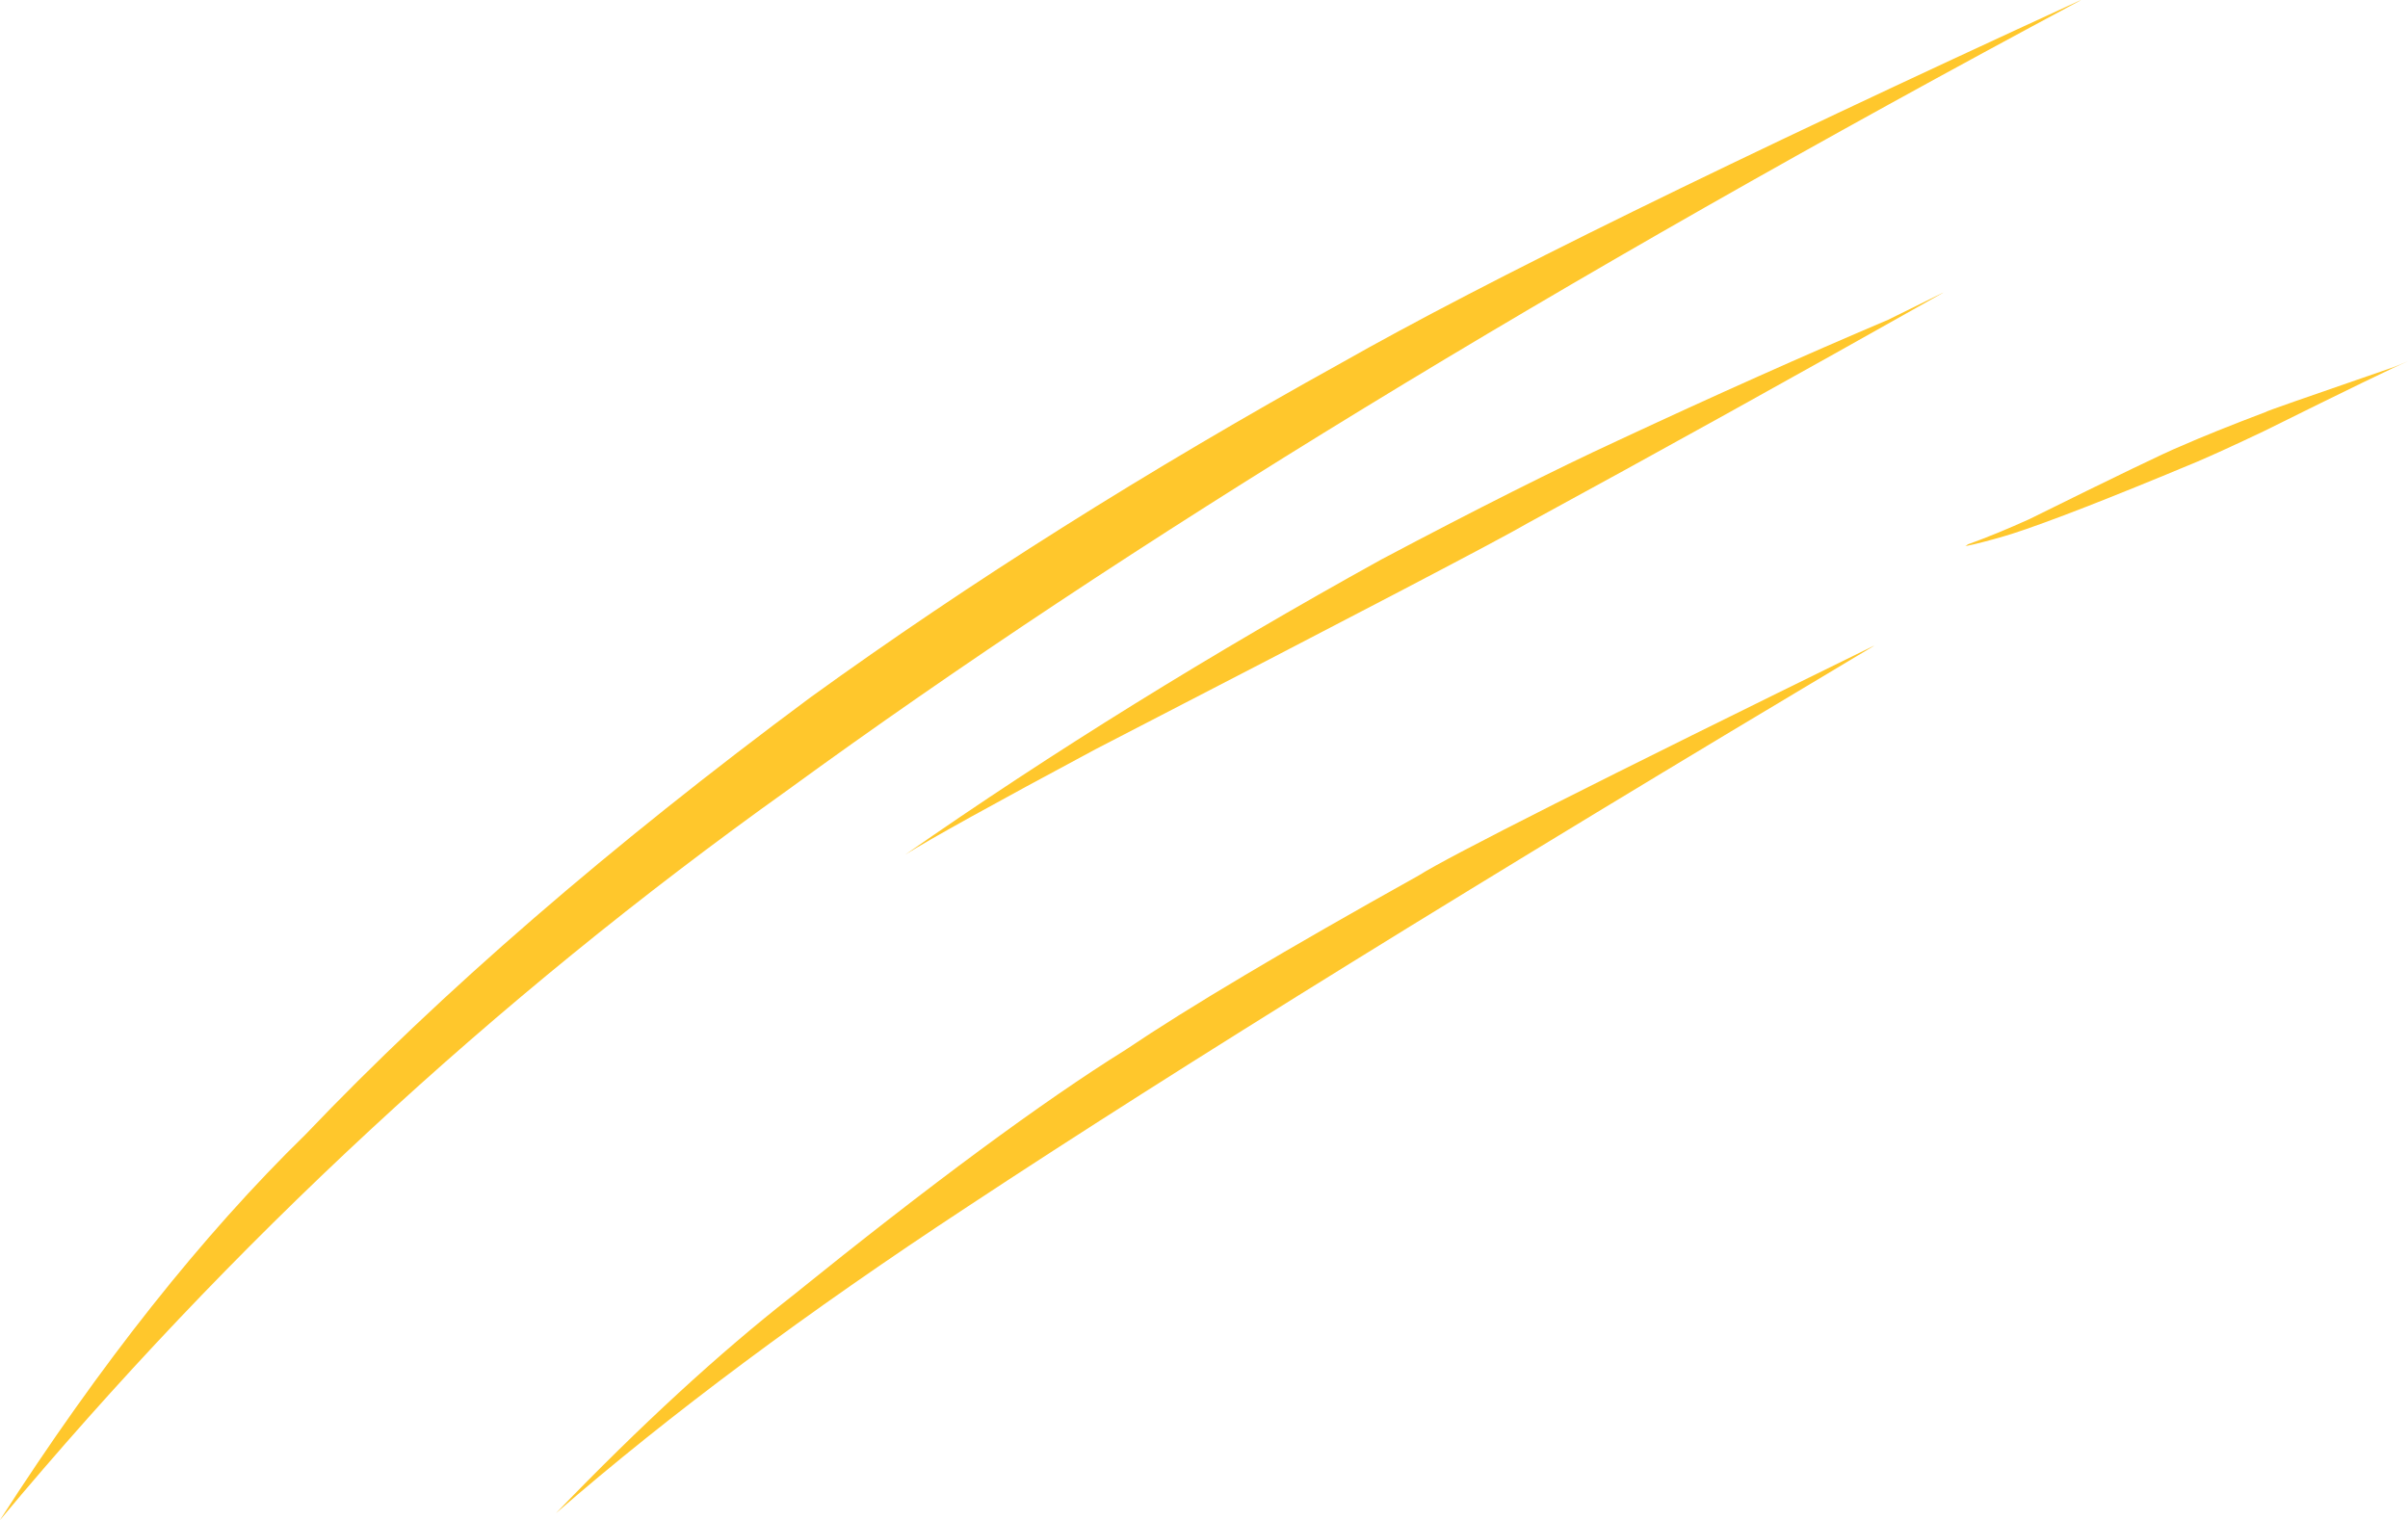 <?xml version="1.0" encoding="UTF-8" standalone="no"?><svg xmlns="http://www.w3.org/2000/svg" xmlns:xlink="http://www.w3.org/1999/xlink" fill="#ffc72c" height="202.6" preserveAspectRatio="xMidYMid meet" version="1" viewBox="245.6 126.4 320.9 202.6" width="320.9" zoomAndPan="magnify"><g><g id="change1_3"><path d="M522.919,126.42L522.743,126.479Q452.99,158.5,424.378,174.745Q385.475,196.292,353.616,219.323Q313.43,249.146,286.333,277.56Q265.634,297.768,245.579,328.983Q291.733,273.666,350.609,231.648Q418.013,182.527,522.919,126.42"/></g><g id="change1_1"><path d="M504.575,165.397L504.482,165.428L497.218,169.013Q480.532,176.091,461.218,185.099Q448.699,190.883,429.693,200.949Q395.554,219.835,366.25,240.281Q371.059,237.243,391.588,226.246Q443.608,199.387,449.211,196.1Q474.75,182.207,504.575,165.397"/></g><g id="change1_2"><path d="M495.367,212.443L495.254,212.483Q440.764,239.194,434.643,243.074Q407.996,257.933,395.599,266.295Q378.945,276.673,351.118,299.143Q336.62,310.483,319.692,328.041Q342.474,308.255,374.492,287.225Q416.63,259.404,495.367,212.443"/></g><g id="change1_4"><path d="M566.461,174.561L566.434,174.57L564.687,175.286Q547.011,181.376,547.677,181.248Q540.515,183.959,536.03,185.938Q533.338,187.026,516,195.599Q511.635,197.573,507.843,198.941Q507.591,199.185,507.398,199.205L508.731,198.917Q511.46,198.247,513.734,197.534Q521.065,195.169,538.417,187.92Q541.629,186.548,547.284,183.863Q564.027,175.56,566.461,174.561"/></g></g></svg>